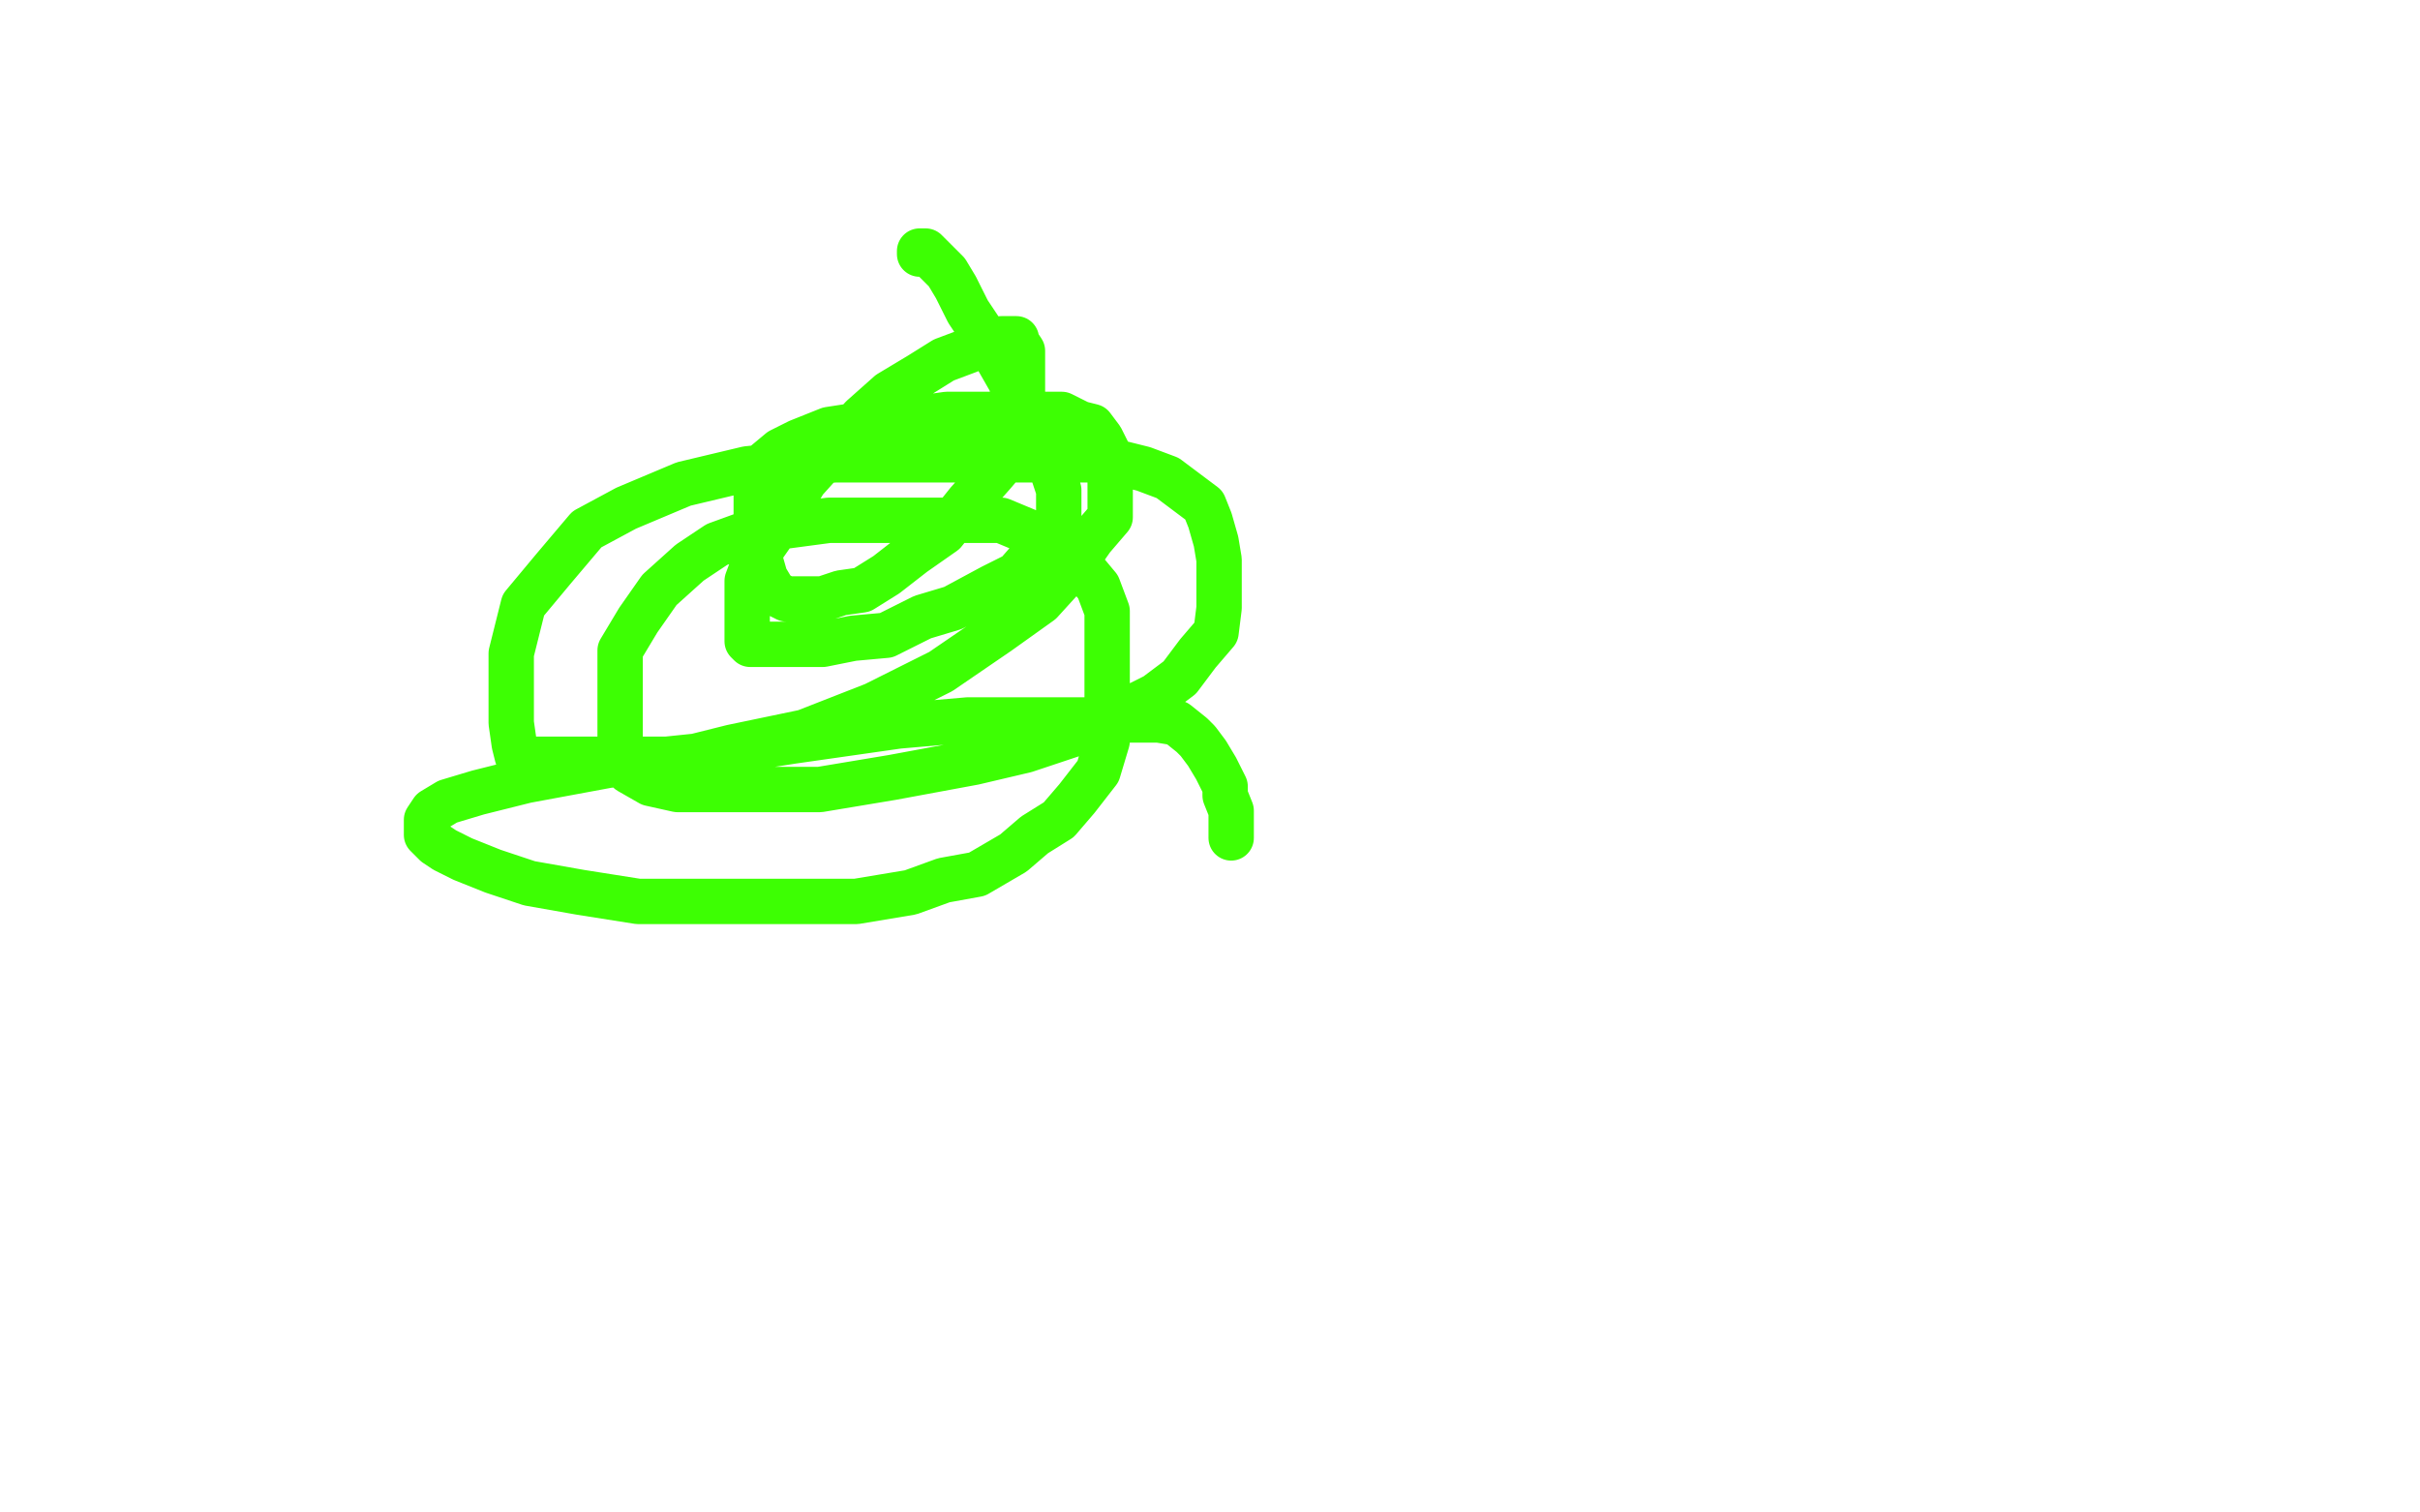 <?xml version="1.0" standalone="no"?>
<!DOCTYPE svg PUBLIC "-//W3C//DTD SVG 1.1//EN"
"http://www.w3.org/Graphics/SVG/1.1/DTD/svg11.dtd">

<svg width="800" height="500" version="1.1" xmlns="http://www.w3.org/2000/svg" xmlns:xlink="http://www.w3.org/1999/xlink" style="stroke-antialiasing: false"><desc>This SVG has been created on https://colorillo.com/</desc><rect x='0' y='0' width='800' height='500' style='fill: rgb(255,255,255); stroke-width:0' /><polyline points="304,84 304,83 304,83 306,83 306,83 310,87 310,87 313,90 313,90 316,95 316,95 318,99 318,99 320,103 320,103 324,109 330,119 334,126 336,132 339,137 342,141 344,147 345,149 347,153 348,156 349,159 350,162 350,164 350,167 350,170 350,173 348,177 343,182 336,190 328,194 315,201 305,204 293,210 282,211 272,213 265,213 257,213 251,213 249,213 248,213 247,212 247,211 247,205 247,200 247,192 250,184 257,174 266,159 275,149 285,138 294,130 304,124 312,119 320,116 325,114 331,112 333,112 335,112 336,112 336,113 338,116 338,123 338,127 338,134 337,142 334,150 328,157 320,166 312,176 302,183 293,190 285,195 278,196 272,198 266,198 264,198 261,198 260,198 256,196 253,191 251,184 250,177 250,171 250,166 250,159 252,154 258,149 264,146 274,142 287,140 299,139 313,137 325,137 337,137 344,137 351,137 357,140 361,141 364,145 365,147 367,151 367,153 367,158 367,164 367,171 361,178 354,188 344,199 330,209 311,222 289,233 266,242 242,247 226,251 209,251 195,251 183,251 176,251 174,251 172,251 171,250 170,246 169,239 169,228 169,216 173,200 183,188 194,175 207,168 226,160 247,155 276,152 301,152 326,152 349,152 366,152 378,155 386,158 394,164 398,167 400,172 402,179 403,185 403,189 403,196 403,201 402,209 396,216 390,224 382,230 370,236 357,242 339,248 322,252 295,257 271,261 254,261 235,261 224,261 215,259 208,255 206,253 205,249 205,243 205,234 205,225 205,215 211,205 218,195 228,186 237,180 248,176 259,174 274,172 289,172 306,172 320,172 331,172 343,177 353,183 358,188 363,194 366,202 366,208 366,216 366,227 366,238 366,245 363,255 356,264 350,271 342,276 335,282 323,289 312,291 301,295 283,298 268,298 250,298 233,298 211,298 192,295 175,292 163,288 153,284 147,281 144,279 143,278 142,277 141,276 141,275 141,273 141,271 143,268 148,265 158,262 174,258 201,253 230,250 262,245 297,240 320,238 348,238 361,238 375,238 383,238 389,239 394,243 396,245 399,249 402,254 405,260 405,263 407,268 407,270 407,273 407,275 407,276 407,277" style="fill: none; stroke: #3dff03; stroke-width: 15; stroke-linejoin: round; stroke-linecap: round; stroke-antialiasing: false; stroke-antialias: 0; opacity: 1.0"/>
</svg>
